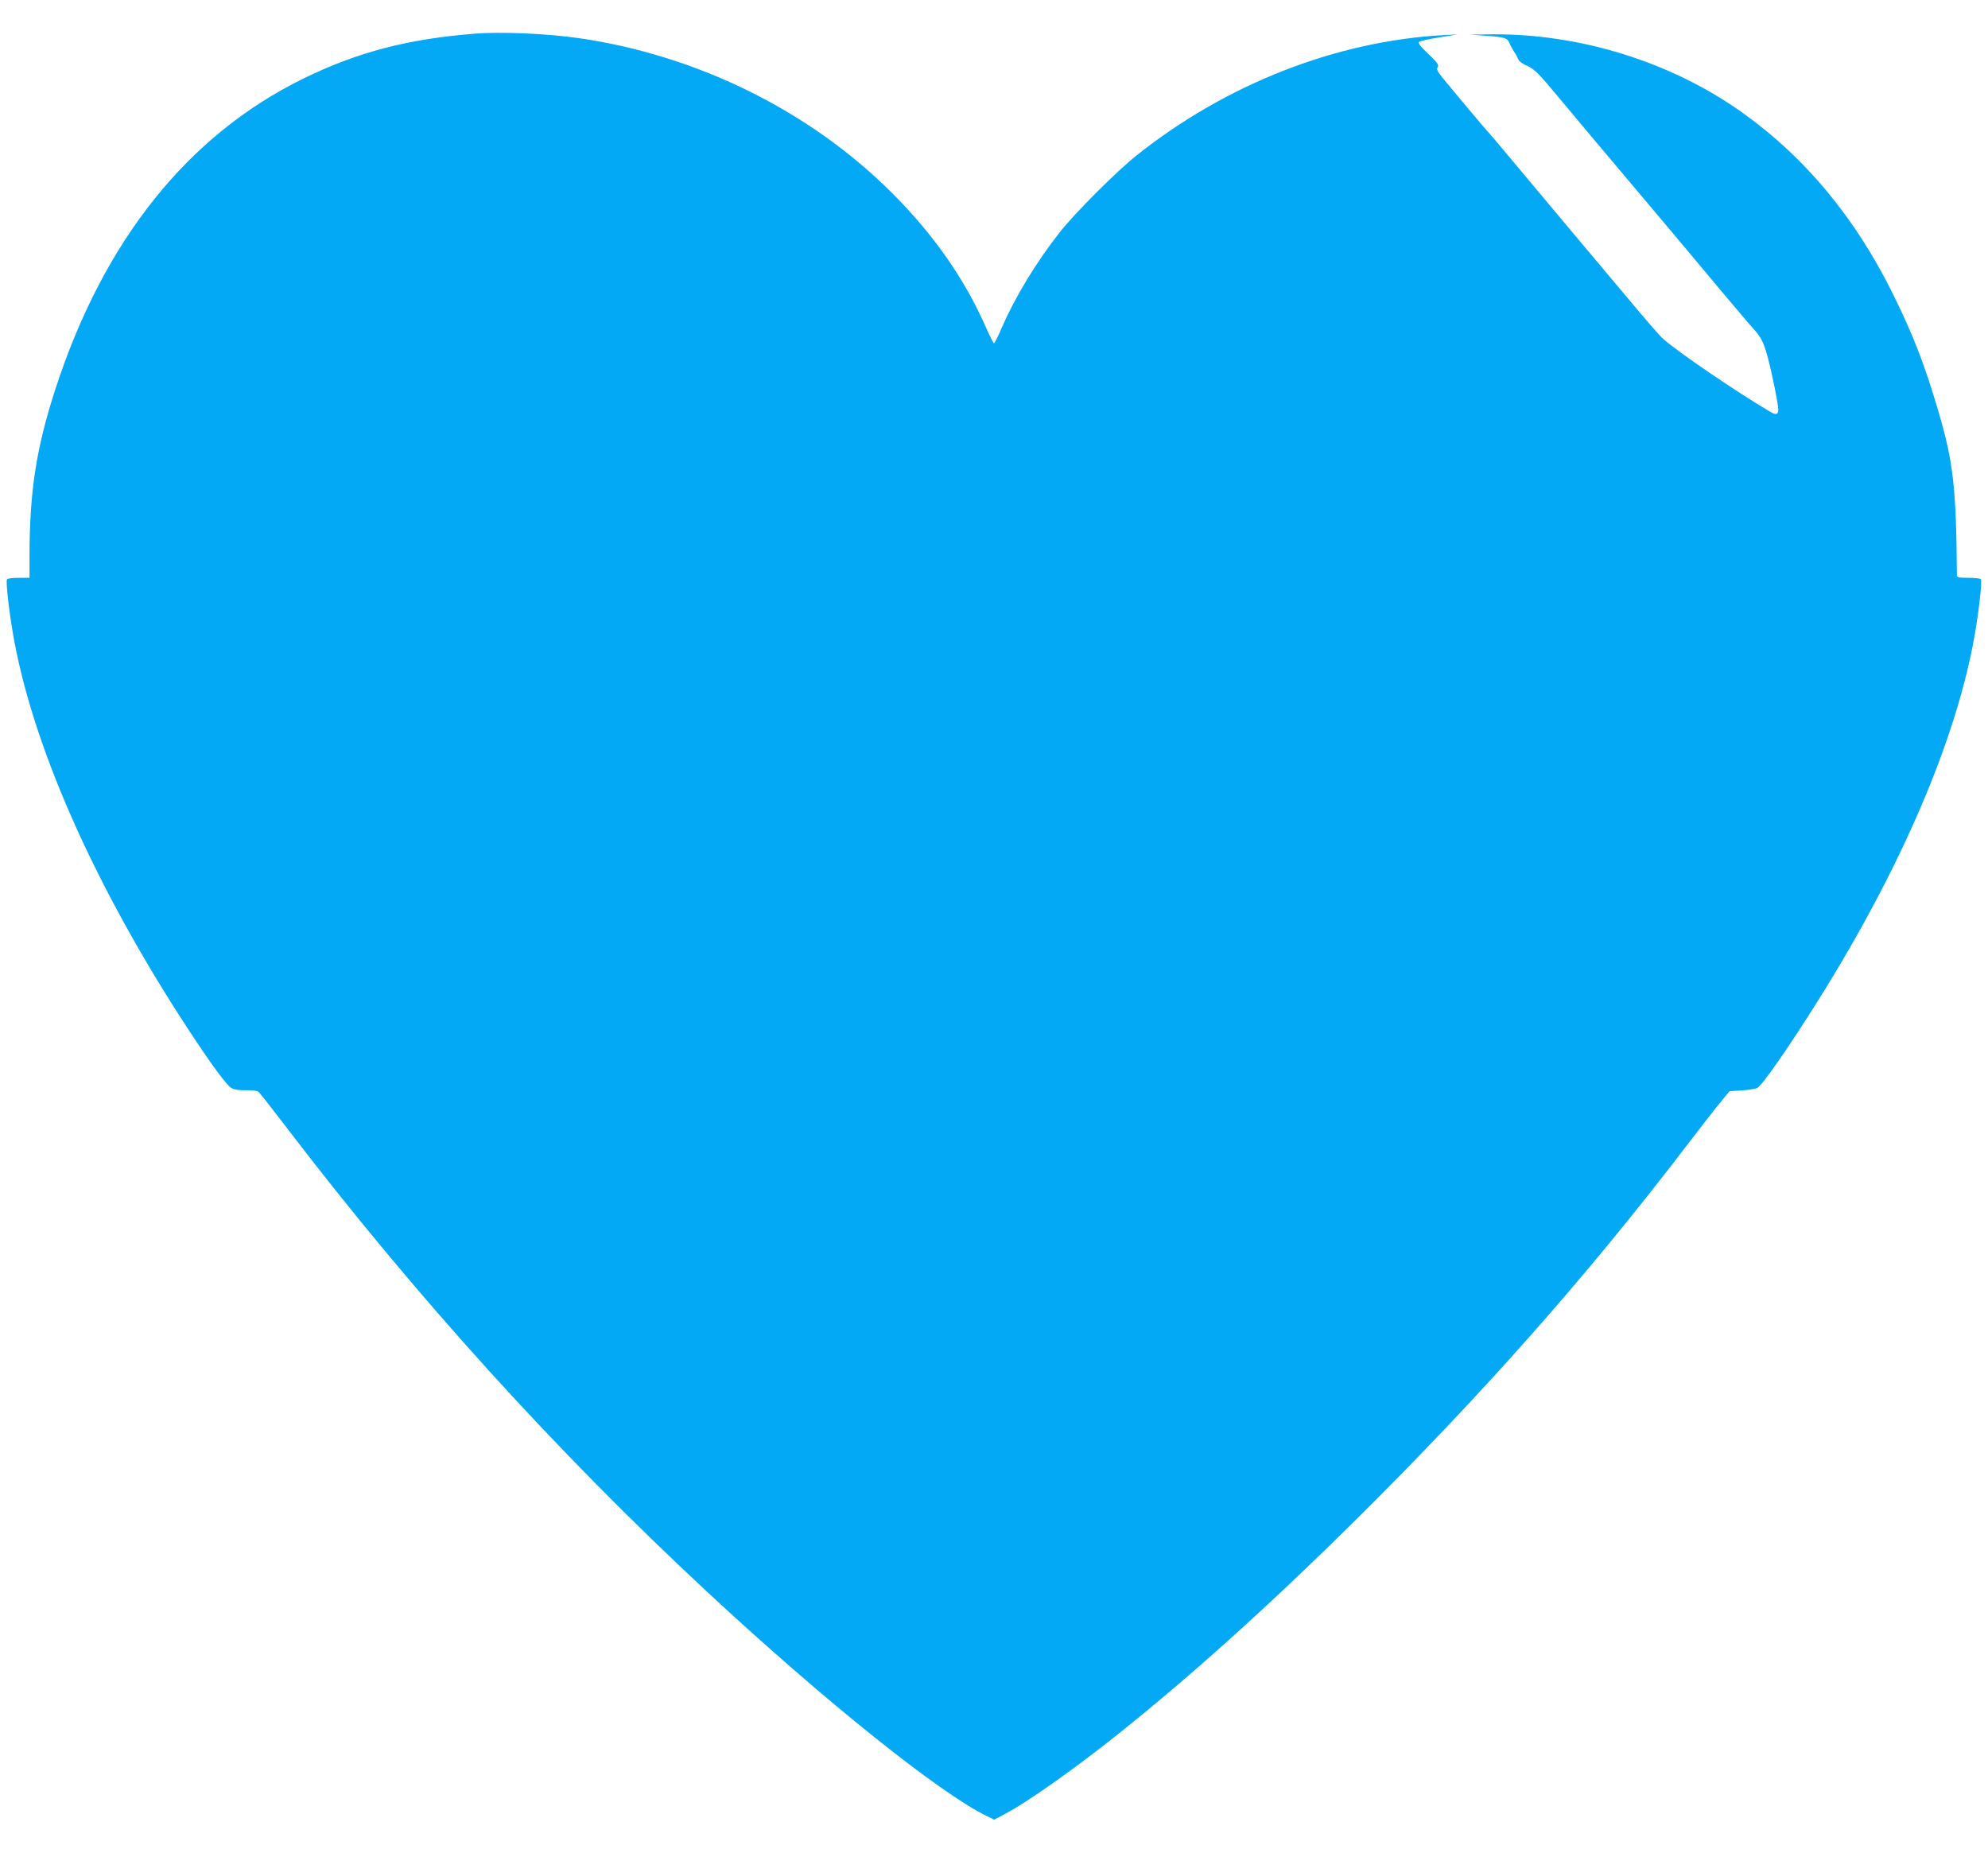 <?xml version="1.0" standalone="no"?>
<!DOCTYPE svg PUBLIC "-//W3C//DTD SVG 20010904//EN"
 "http://www.w3.org/TR/2001/REC-SVG-20010904/DTD/svg10.dtd">
<svg version="1.0" xmlns="http://www.w3.org/2000/svg"
 width="1280pt" height="1193pt" viewBox="0 0 1280 1193"
 preserveAspectRatio="xMidYMid meet">
<g transform="translate(0,1193) scale(0.1,-0.1)"
fill="#03a9f4" stroke="none">
<path d="M3055 11713 c-431 -34 -754 -119 -1100 -288 -746 -365 -1288 -1044
-1599 -2002 -122 -377 -165 -653 -166 -1065 l0 -148 -69 0 c-39 0 -73 -4 -76
-10 -8 -13 10 -181 36 -335 120 -718 521 -1628 1124 -2551 152 -233 256 -374
287 -390 19 -10 52 -14 93 -13 40 1 70 -3 79 -10 9 -7 93 -115 188 -239 822
-1076 1731 -2079 2703 -2982 754 -701 1493 -1293 1799 -1442 l47 -23 66 35
c138 71 450 291 722 508 477 380 980 833 1530 1377 821 813 1492 1570 2141
2420 96 126 198 256 226 289 l50 61 80 5 c43 3 88 10 100 17 33 19 204 265
394 568 532 849 887 1677 1004 2345 28 161 49 347 40 361 -3 5 -39 9 -80 9
-64 0 -74 2 -74 18 -5 567 -23 726 -120 1056 -88 299 -161 488 -291 751 -243
493 -566 882 -975 1173 -456 324 -1043 506 -1609 501 l-140 -2 100 -7 c124 -9
141 -14 154 -48 6 -15 20 -40 31 -57 11 -16 23 -38 27 -49 3 -10 29 -29 58
-41 46 -21 71 -46 209 -212 86 -103 238 -285 339 -404 259 -307 552 -655 722
-859 81 -96 161 -191 179 -210 56 -62 72 -93 99 -195 28 -106 67 -299 67 -333
0 -30 -15 -35 -49 -15 -228 135 -590 381 -693 472 -21 18 -119 131 -218 250
-100 119 -263 313 -363 432 -100 119 -260 311 -356 425 -96 115 -179 214 -185
219 -11 10 -220 259 -301 358 -31 39 -37 52 -28 65 9 14 -2 29 -60 84 -49 46
-68 71 -61 78 5 5 64 19 130 29 l119 20 -90 -5 c-692 -38 -1401 -316 -1975
-773 -128 -101 -399 -372 -498 -498 -149 -189 -289 -420 -373 -615 -23 -54
-45 -98 -49 -98 -4 0 -26 44 -50 98 -136 311 -335 598 -605 868 -527 528
-1252 887 -2015 998 -205 30 -505 43 -675 29z"/>
</g>
</svg>
